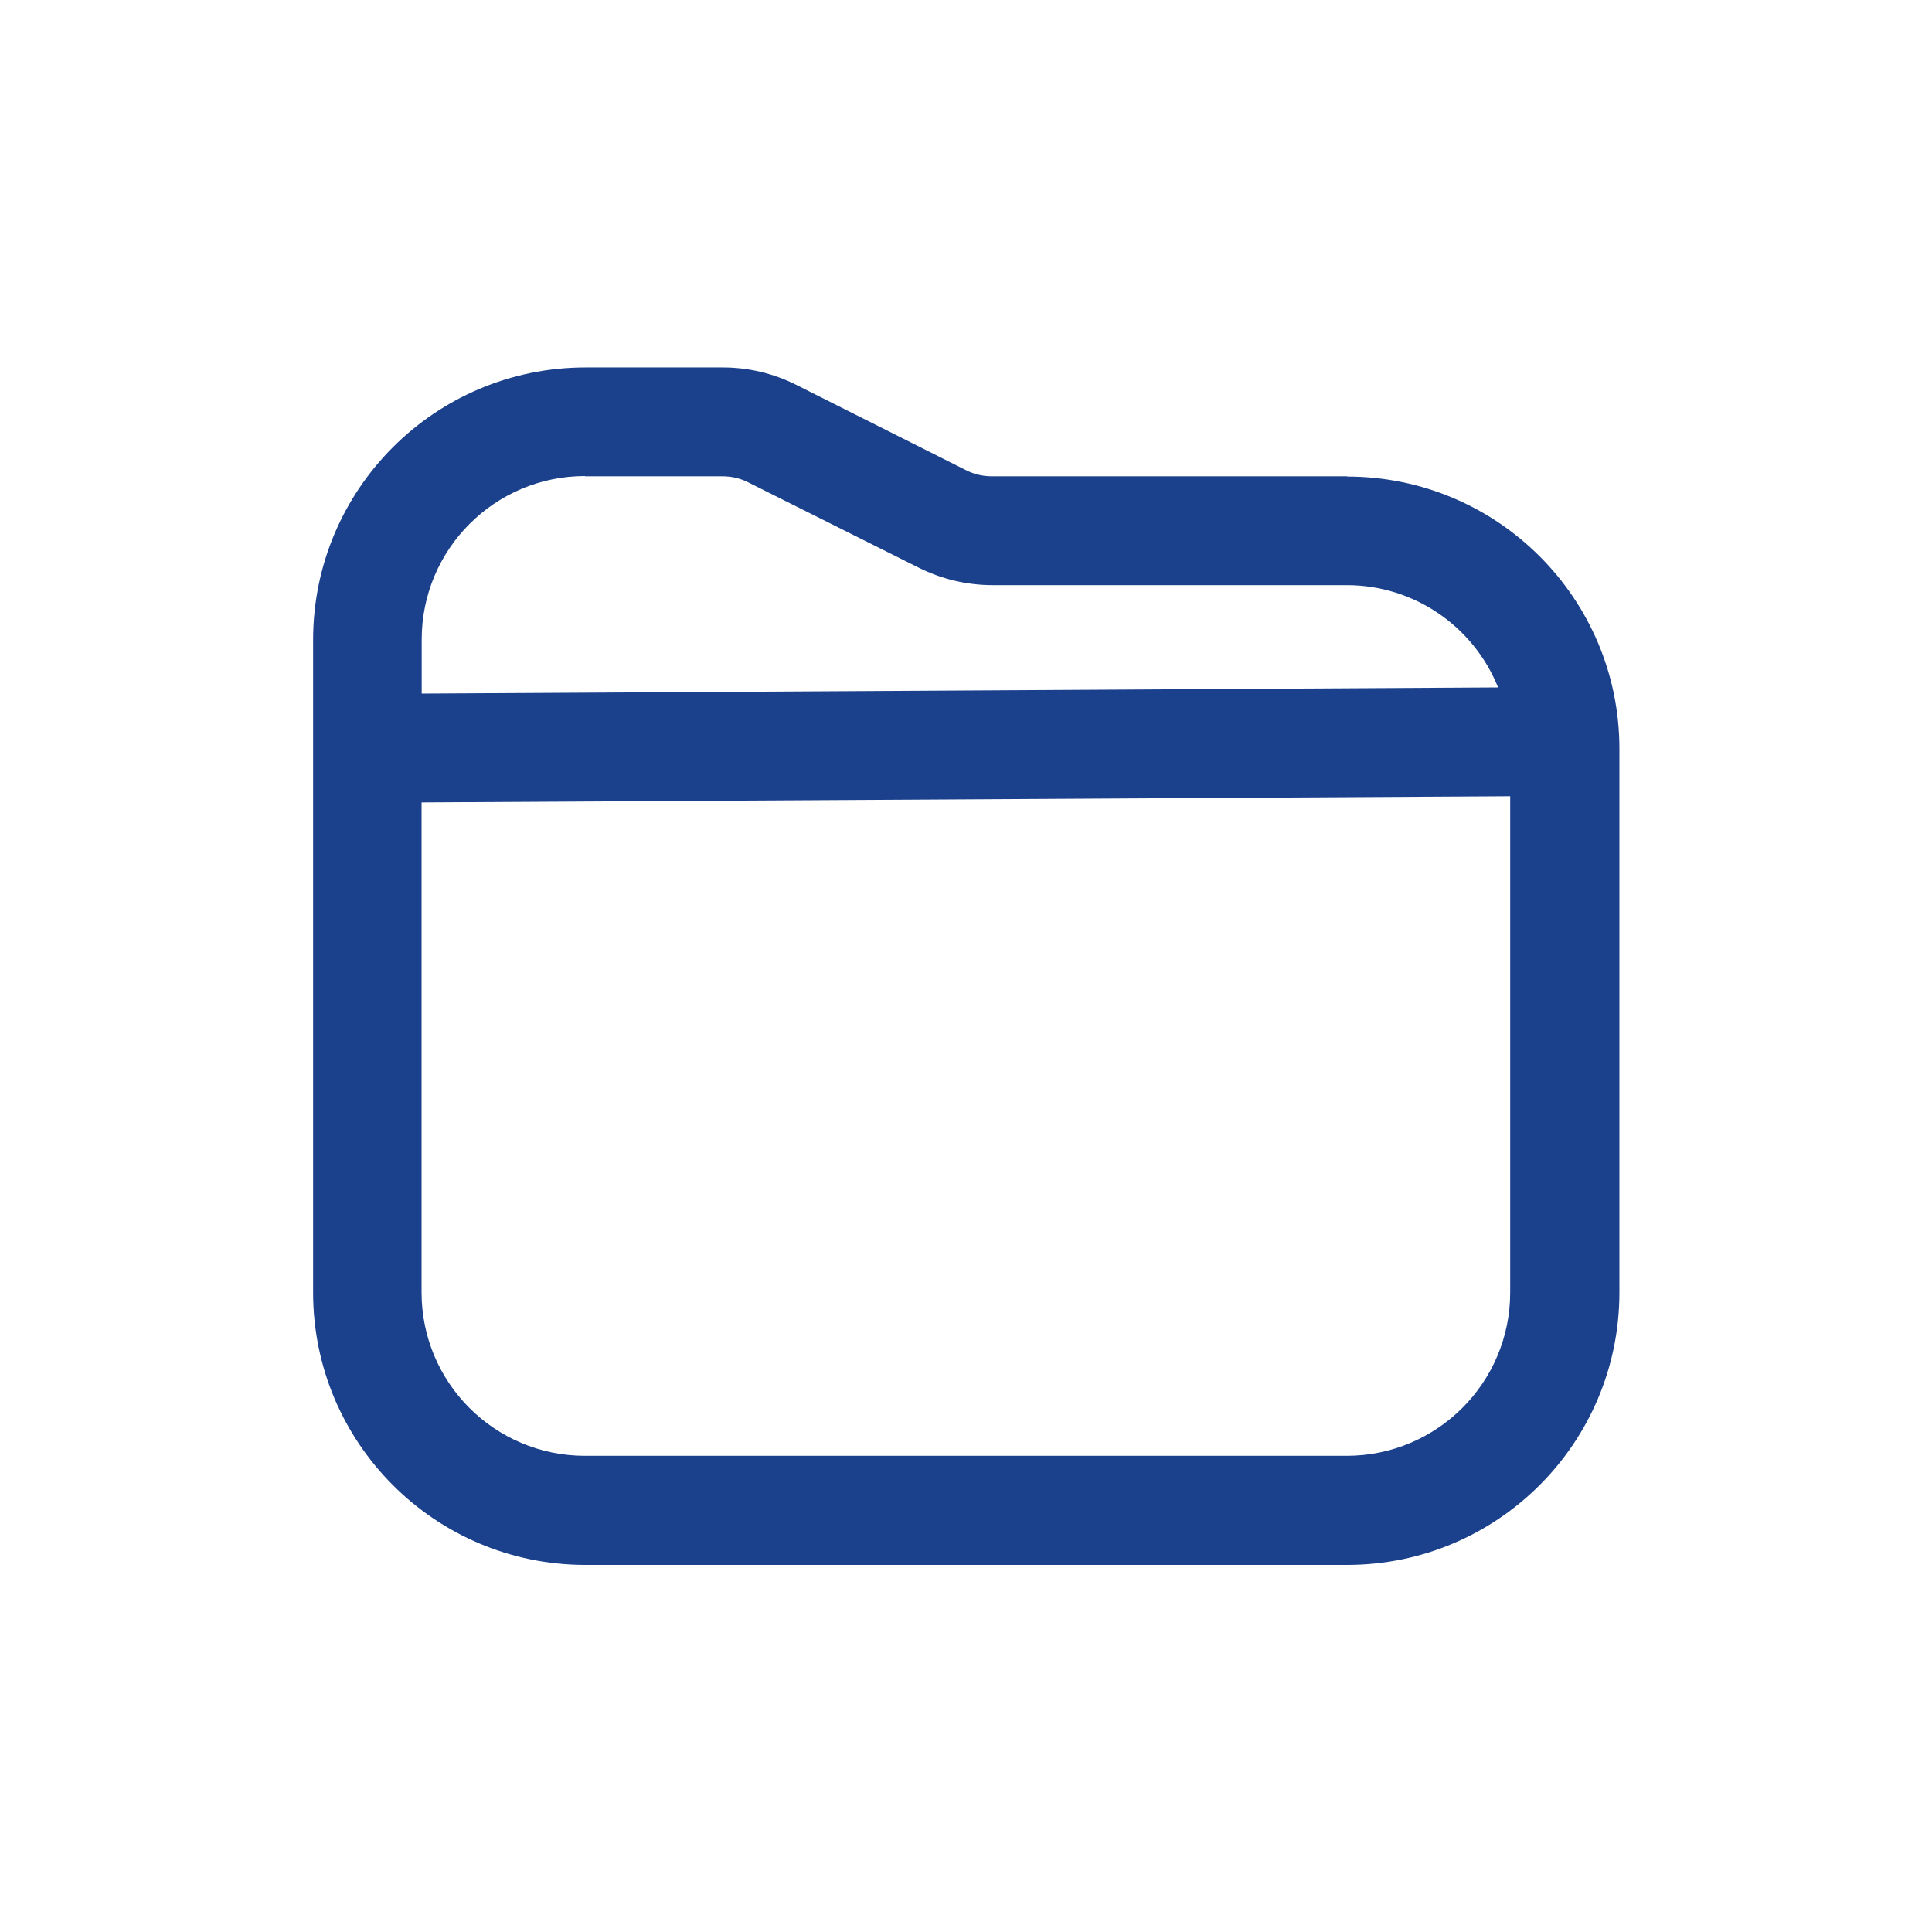 <?xml version="1.0" encoding="UTF-8"?><svg id="Calque_1" xmlns="http://www.w3.org/2000/svg" viewBox="0 0 150 150"><defs><style>.cls-1{fill:#1b418c;}</style></defs><path id="folder" class="cls-1" d="m104.58,36.98h-27.58c-.65,0-1.3-.14-1.89-.42l-13.33-6.7c-1.76-.88-3.7-1.33-5.66-1.33h-10.68c-11.66.01-21.12,9.46-21.13,21.13v50.71c.01,11.66,9.46,21.12,21.13,21.13h59.16c11.66-.01,21.12-9.46,21.13-21.13v-42.25c-.01-11.66-9.46-21.11-21.13-21.12Zm-59.16,0h10.68c.65,0,1.3.14,1.89.42l13.33,6.67c1.76.88,3.7,1.35,5.67,1.36h27.58c5.17,0,9.81,3.15,11.74,7.94l-83.57.48v-4.2c0-7.01,5.68-12.69,12.69-12.69l-.02.02Zm59.16,76.05h-59.16c-7.01,0-12.69-5.68-12.69-12.69v-38.04l84.52-.48v38.53c0,7-5.68,12.67-12.68,12.68Z"/></svg>
